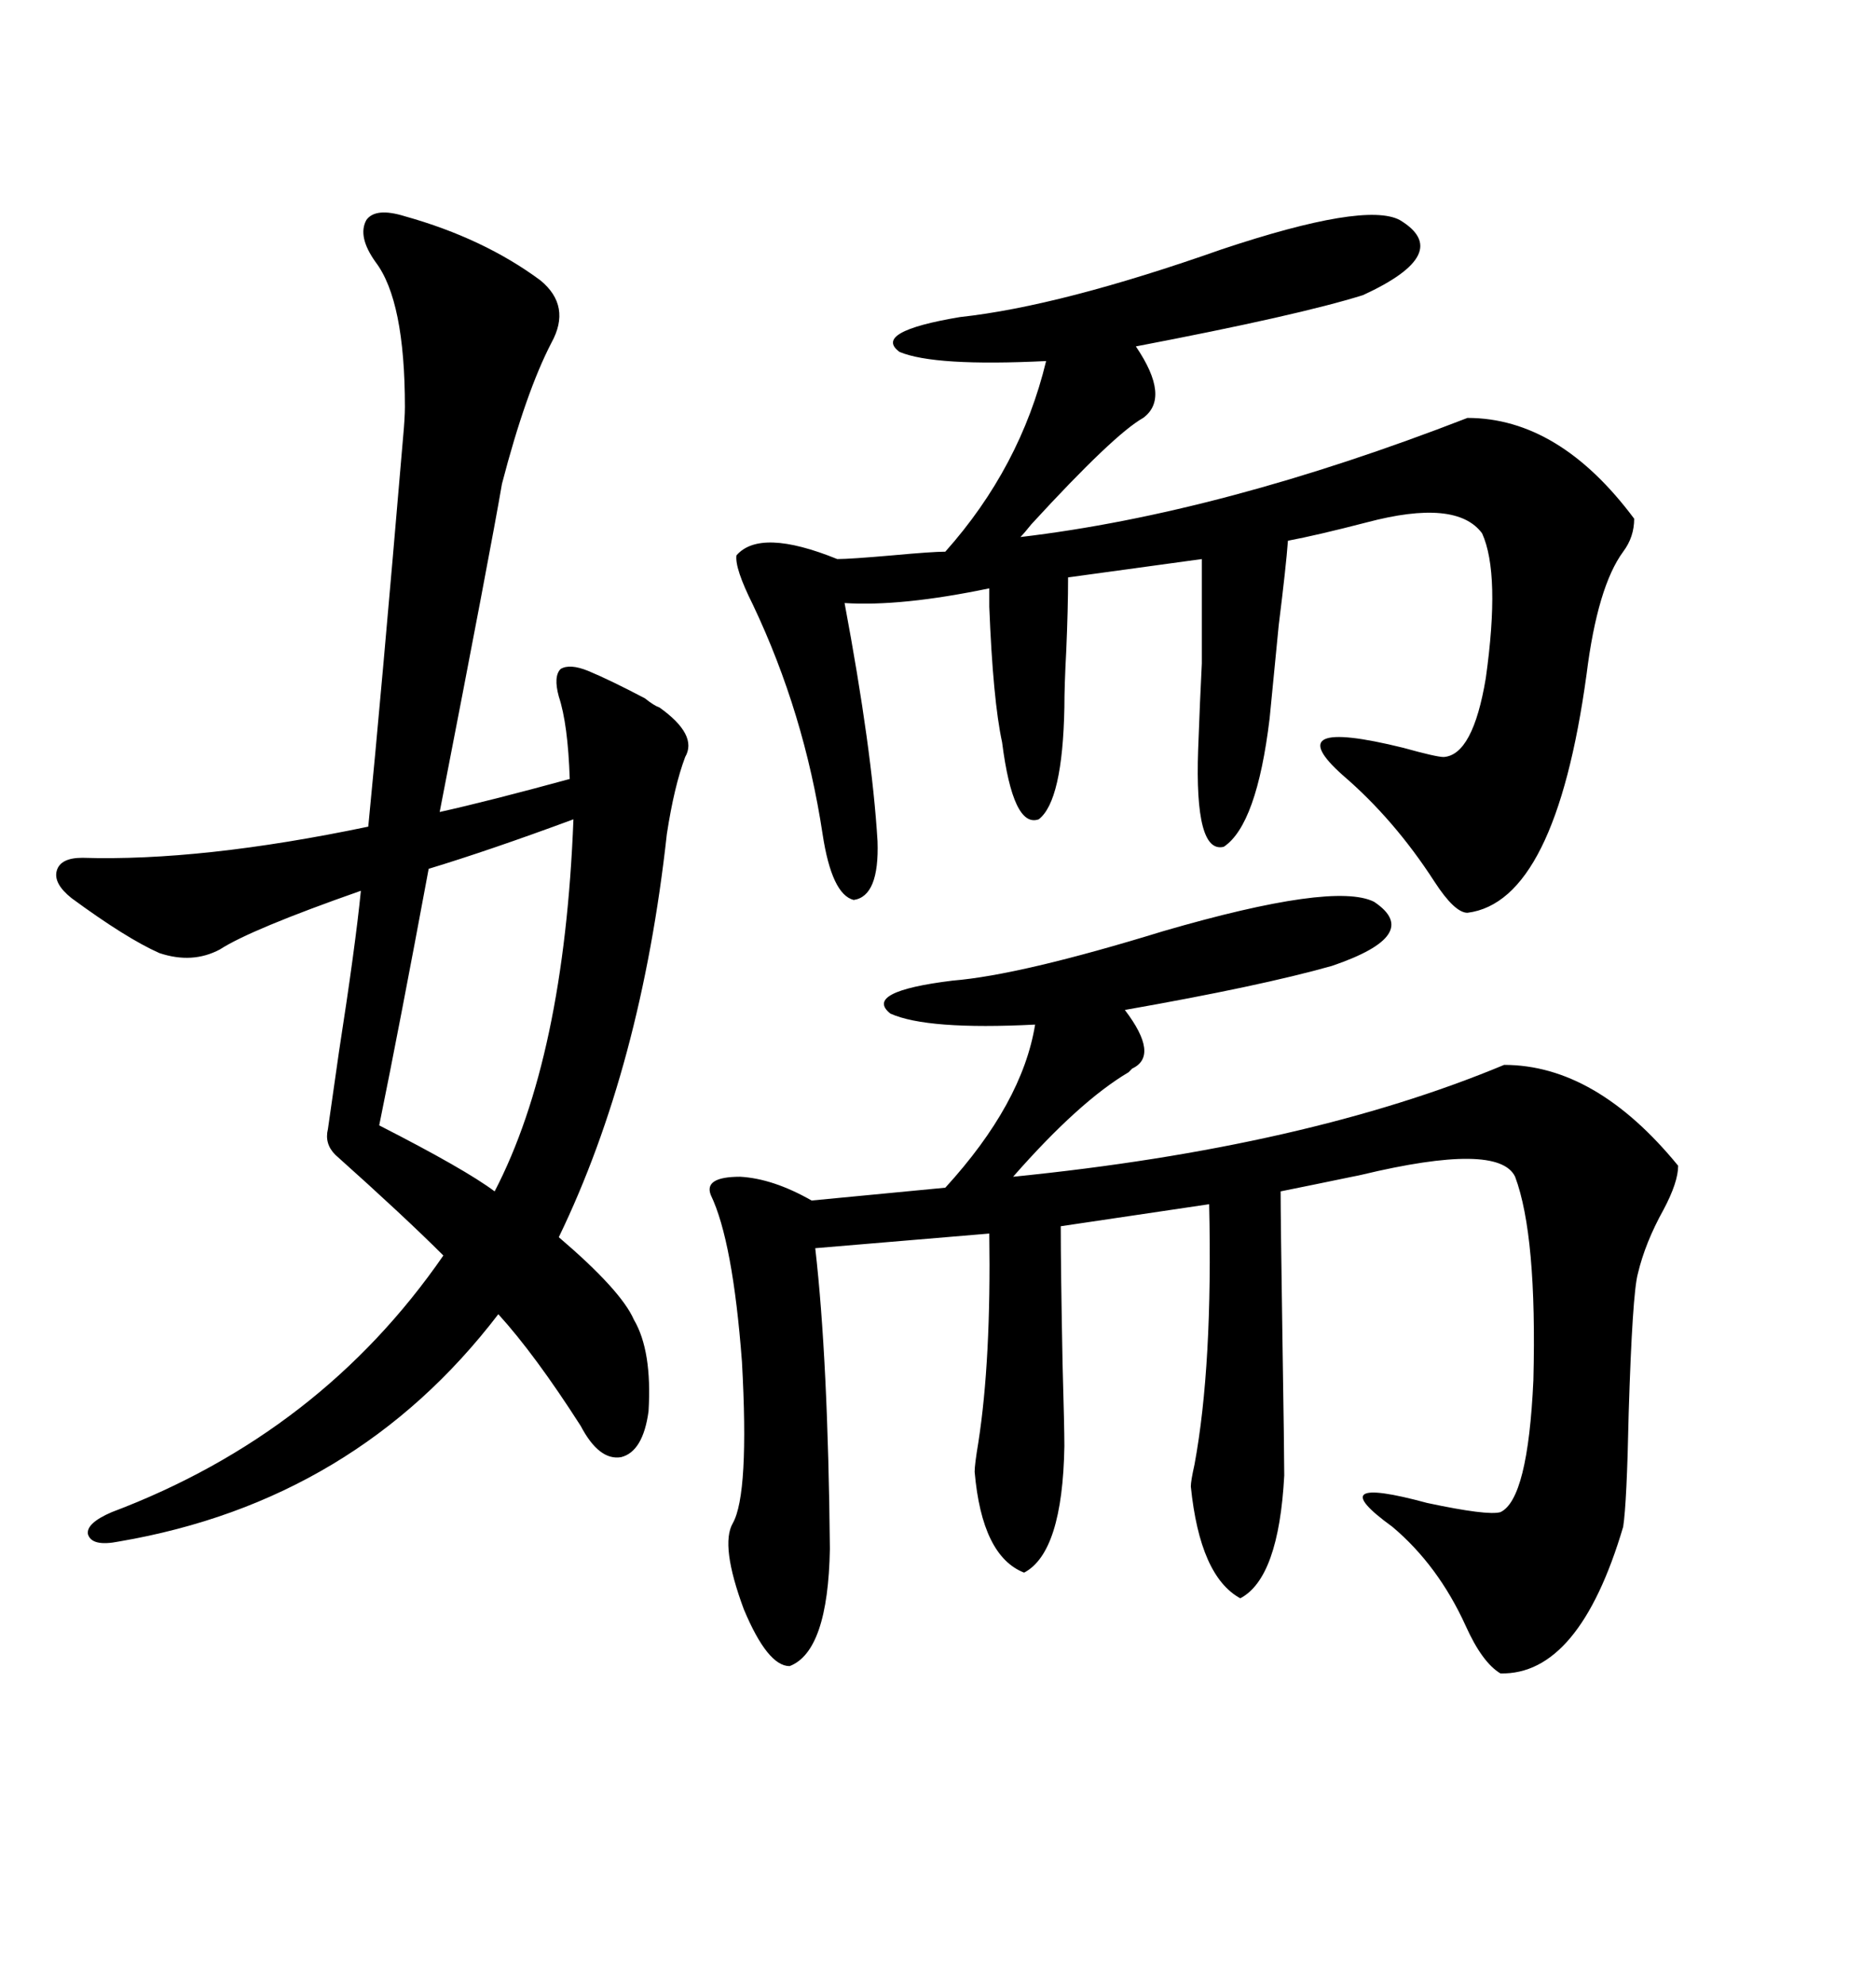 <svg xmlns="http://www.w3.org/2000/svg" xmlns:xlink="http://www.w3.org/1999/xlink" width="300" height="317.285"><path d="M64.75 34.57L64.75 34.57Q77.34 38.09 86.43 44.82L86.43 44.82Q91.41 48.93 88.18 54.79L88.18 54.79Q84.08 62.70 80.27 77.34L80.27 77.34Q78.52 87.60 70.31 129.79L70.31 129.79Q78.22 128.03 91.11 124.51L91.11 124.51Q90.82 115.72 89.36 111.33L89.36 111.33Q88.48 108.11 89.65 106.93L89.65 106.93Q91.11 106.05 94.04 107.23L94.04 107.23Q97.56 108.69 103.13 111.62L103.13 111.62Q104.59 112.79 105.47 113.09L105.47 113.09Q111.62 117.48 109.57 121.00L109.57 121.00Q107.81 125.68 106.64 133.30L106.64 133.30Q102.54 170.51 89.36 197.75L89.36 197.75Q99.32 206.25 101.37 210.94L101.37 210.94Q104.30 215.92 103.71 225.59L103.71 225.59Q102.83 232.03 99.32 232.91L99.32 232.91Q95.80 233.50 92.87 227.93L92.87 227.93Q85.55 216.50 79.69 210.06L79.69 210.06Q56.84 239.94 19.04 246.39L19.04 246.39Q14.65 247.27 14.06 245.21L14.06 245.21Q13.77 243.46 17.87 241.70L17.87 241.70Q51.27 229.10 70.90 200.68L70.90 200.68Q64.75 194.53 53.61 184.57L53.61 184.57Q51.86 182.81 52.44 180.47L52.44 180.47Q53.03 176.37 54.20 168.16L54.20 168.16Q56.84 151.17 57.71 142.38L57.71 142.38Q40.14 148.54 35.16 151.76L35.16 151.76Q30.76 154.10 25.49 152.34L25.49 152.34Q20.21 150 11.43 143.55L11.43 143.55Q8.50 141.21 9.08 139.16L9.08 139.16Q9.67 137.11 13.18 137.11L13.18 137.11Q32.23 137.70 58.89 132.13L58.89 132.13Q60.94 111.33 64.45 70.02L64.45 70.02Q64.75 66.80 64.75 65.04L64.75 65.04Q64.75 48.05 60.06 41.89L60.06 41.89Q57.13 37.79 58.59 35.16L58.59 35.16Q60.06 33.11 64.75 34.57ZM219.73 144.14L219.73 144.14Q227.64 149.41 212.99 154.39L212.99 154.39Q201.56 157.62 179.88 161.43L179.88 161.43Q185.45 168.75 181.05 170.80L181.05 170.80Q180.76 171.09 180.47 171.39L180.47 171.39Q172.56 176.07 162.01 188.09L162.01 188.09Q208.89 183.40 240.53 170.21L240.53 170.21Q255.18 170.21 268.36 186.33L268.36 186.33Q268.36 188.96 266.02 193.36L266.02 193.36Q263.09 198.63 261.91 203.61L261.91 203.61Q261.04 206.84 260.45 225.88L260.45 225.88Q260.16 240.23 259.57 244.04L259.57 244.04Q252.54 267.77 239.94 267.48L239.94 267.48Q237.01 265.72 234.38 259.86L234.38 259.86Q229.98 250.20 222.66 244.04L222.66 244.04Q210.94 235.55 228.22 240.23L228.22 240.23Q237.89 242.29 239.94 241.70L239.94 241.70Q244.34 239.65 245.21 220.61L245.21 220.61Q245.80 197.46 242.29 188.09L242.29 188.09Q239.65 182.52 217.68 187.79L217.68 187.79Q209.18 189.55 204.79 190.43L204.79 190.43Q204.79 194.53 205.08 213.87L205.08 213.87Q205.37 232.32 205.37 235.84L205.37 235.84Q204.49 252.25 198.34 255.47L198.34 255.47Q191.89 251.95 190.43 237.60L190.43 237.60Q190.43 236.72 191.02 234.08L191.02 234.08Q193.95 218.26 193.36 192.48L193.36 192.48L169.63 196.00Q169.63 202.73 169.92 217.97L169.92 217.97Q170.21 228.22 170.21 231.15L170.21 231.15Q169.92 248.14 163.77 251.37L163.77 251.37Q157.03 248.73 155.86 235.25L155.86 235.25Q155.86 234.08 156.45 230.57L156.45 230.57Q158.50 217.38 158.20 197.17L158.20 197.17L130.37 199.51Q132.42 217.38 132.71 247.56L132.71 247.56Q132.42 263.96 126.27 266.31L126.27 266.31Q122.75 266.31 118.95 257.23L118.95 257.23Q115.14 246.97 117.19 243.46L117.19 243.46Q119.82 238.77 118.65 217.68L118.65 217.68Q117.19 198.34 113.67 191.02L113.67 191.02Q112.50 188.09 118.36 188.09L118.36 188.09Q123.63 188.38 129.79 191.89L129.79 191.89L151.17 189.84Q163.48 176.37 165.53 163.77L165.53 163.77Q148.24 164.65 142.38 162.01L142.38 162.01Q137.99 158.50 152.34 156.74L152.34 156.74Q163.18 155.86 186.04 148.83L186.04 148.83Q213.28 140.92 219.73 144.14ZM223.83 35.16L223.83 35.16Q232.62 40.43 217.97 47.17L217.97 47.17Q207.71 50.39 181.64 55.37L181.64 55.37Q187.21 63.57 182.81 66.80L182.81 66.80Q178.13 69.43 164.94 83.79L164.94 83.79Q163.77 85.25 163.18 85.84L163.18 85.84Q195.41 82.03 234.67 66.80L234.67 66.80Q249.32 66.80 261.33 82.91L261.33 82.91Q261.33 85.84 259.57 88.18L259.57 88.18Q255.47 93.75 253.71 107.81L253.71 107.81Q248.73 144.14 234.67 145.90L234.67 145.90Q232.62 145.90 229.39 140.92L229.39 140.92Q222.95 130.96 214.75 123.93L214.75 123.93Q204.20 114.55 224.41 119.53L224.41 119.53Q229.69 121.00 230.86 121.00L230.86 121.00Q235.55 120.70 237.60 108.40L237.60 108.40Q239.94 91.70 237.01 85.25L237.01 85.25Q232.91 79.69 218.55 83.50L218.55 83.50Q210.64 85.55 205.96 86.43L205.96 86.43Q205.66 90.53 204.49 99.90L204.49 99.90Q203.61 108.98 203.03 114.84L203.03 114.84Q200.98 131.84 195.70 135.35L195.70 135.35Q191.02 136.52 191.60 119.82L191.60 119.82Q191.89 111.91 192.19 106.05L192.19 106.05Q192.19 101.37 192.19 89.36L192.19 89.36L170.80 92.29Q170.80 97.27 170.51 104.00L170.51 104.00Q170.21 109.57 170.21 113.09L170.21 113.09Q169.92 128.03 166.11 130.96L166.11 130.96Q162.01 132.42 160.25 118.65L160.25 118.65Q158.79 111.91 158.20 96.97L158.20 96.97Q158.20 95.21 158.20 94.04L158.20 94.04Q144.14 96.97 135.06 96.39L135.06 96.39Q139.45 119.82 140.33 134.47L140.33 134.47Q140.63 143.26 136.52 143.85L136.52 143.85Q133.01 142.97 131.54 133.30L131.54 133.30Q128.61 113.96 120.41 96.68L120.41 96.68Q117.48 90.82 117.77 88.77L117.77 88.77Q121.58 84.38 133.89 89.36L133.89 89.36Q135.94 89.36 142.68 88.77L142.68 88.77Q149.12 88.18 151.17 88.18L151.17 88.18Q163.18 74.71 167.29 57.71L167.29 57.71Q149.41 58.59 143.85 56.25L143.85 56.25Q139.45 53.03 153.52 50.68L153.52 50.68Q169.63 48.93 195.41 39.84L195.41 39.84Q218.26 32.23 223.83 35.16ZM91.70 130.96L91.70 130.96Q78.22 135.94 68.55 138.87L68.55 138.87Q63.87 164.06 60.64 179.88L60.64 179.88Q74.41 186.91 79.10 190.43L79.10 190.43Q90.23 169.04 91.70 130.96Z"/></svg>